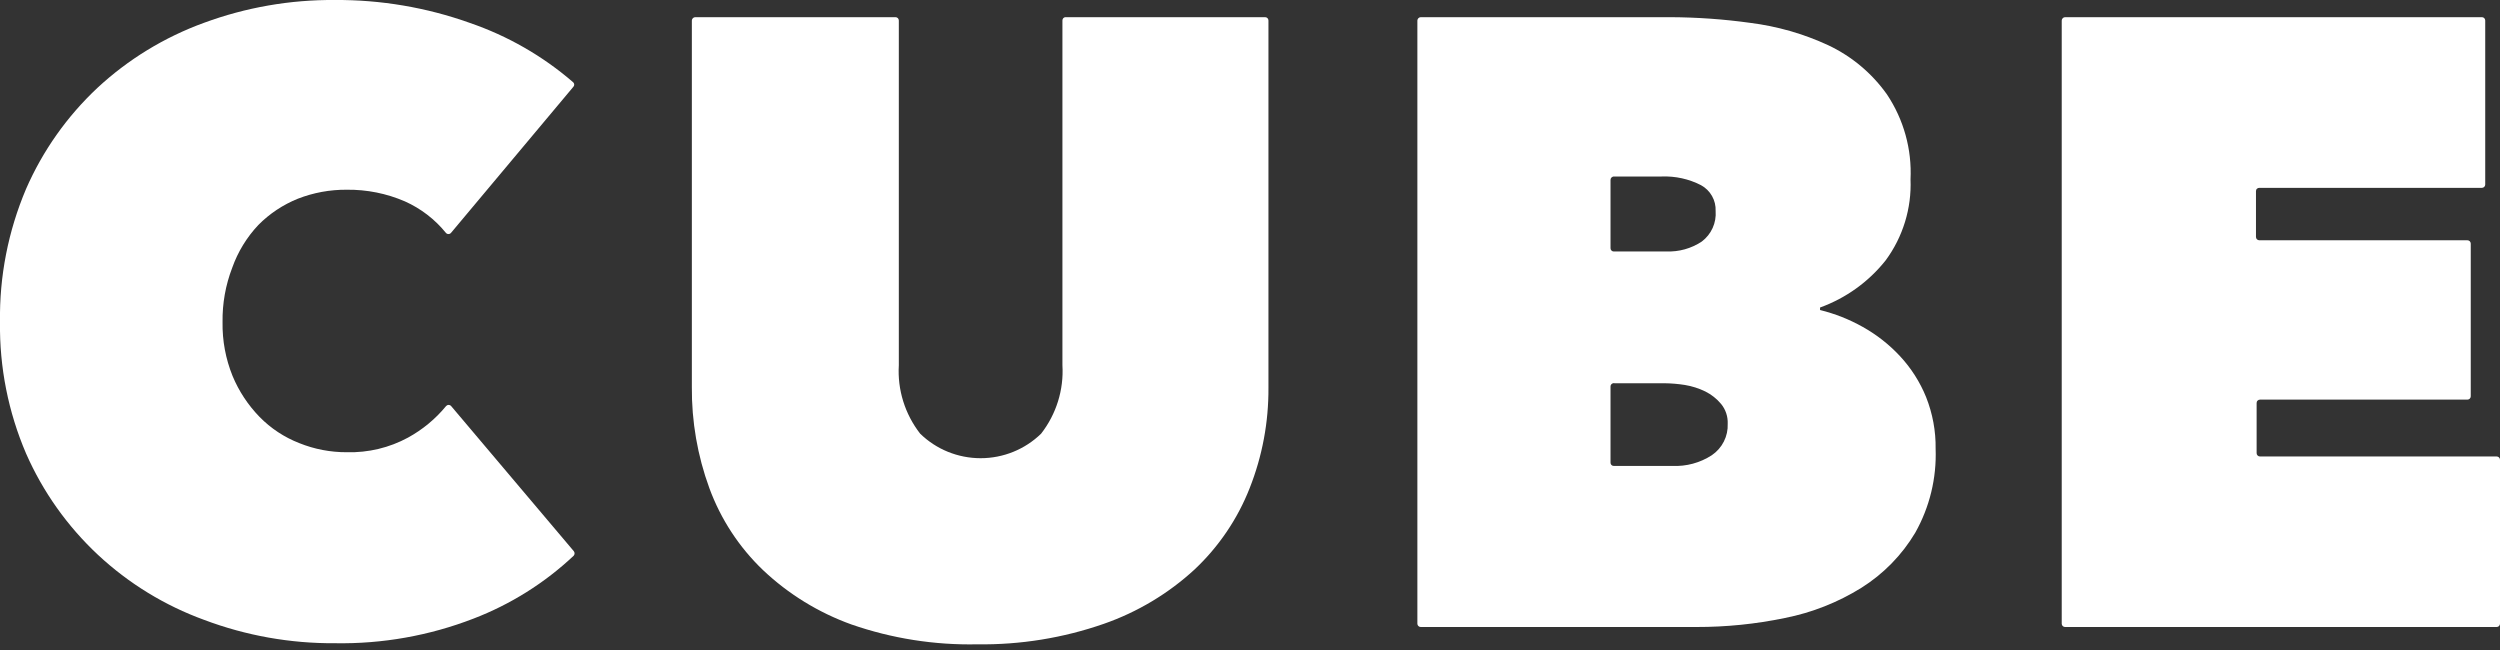 <?xml version="1.0" encoding="UTF-8"?> <svg xmlns="http://www.w3.org/2000/svg" width="100" height="26" viewBox="0 0 100 26" fill="none"><rect x="0" y="0" width="100" height="26" fill="#333333" stroke="none"/> <g clip-path="url(#clip0_1597_5034)"> <path d="M-0 12.886C-0.028 11.058 0.327 9.244 1.042 7.558C1.708 6.032 2.679 4.657 3.898 3.514C5.127 2.373 6.576 1.489 8.158 0.913C9.832 0.296 11.605 -0.013 13.391 -8.03226e-05C15.229 -0.012 17.055 0.297 18.784 0.913C20.308 1.435 21.716 2.243 22.93 3.294C22.942 3.306 22.952 3.32 22.959 3.336C22.966 3.351 22.969 3.368 22.969 3.385C22.969 3.402 22.966 3.419 22.959 3.435C22.952 3.451 22.942 3.465 22.93 3.477L18.04 9.315C18.027 9.33 18.012 9.341 17.994 9.35C17.977 9.358 17.957 9.362 17.938 9.362C17.919 9.362 17.9 9.358 17.882 9.35C17.864 9.341 17.849 9.33 17.836 9.315C17.397 8.773 16.835 8.341 16.196 8.055C15.462 7.738 14.669 7.579 13.868 7.589C13.2 7.584 12.538 7.706 11.916 7.948C11.321 8.188 10.782 8.546 10.333 9C9.87 9.492 9.515 10.073 9.29 10.707C9.022 11.403 8.891 12.142 8.902 12.886C8.89 13.624 9.026 14.356 9.303 15.04C9.556 15.649 9.923 16.204 10.384 16.678C10.831 17.134 11.37 17.49 11.967 17.723C12.572 17.968 13.221 18.092 13.875 18.089C14.729 18.112 15.574 17.91 16.323 17.503C16.906 17.183 17.422 16.756 17.843 16.243C17.855 16.229 17.871 16.217 17.888 16.209C17.906 16.201 17.925 16.197 17.944 16.197C17.964 16.197 17.983 16.201 18 16.209C18.018 16.217 18.034 16.229 18.046 16.243L22.949 22.044C22.971 22.069 22.983 22.102 22.983 22.135C22.983 22.169 22.971 22.201 22.949 22.227C21.79 23.318 20.427 24.174 18.936 24.746C17.174 25.427 15.295 25.761 13.404 25.729C11.616 25.742 9.842 25.426 8.171 24.797C6.59 24.222 5.143 23.336 3.917 22.192C2.692 21.047 1.714 19.669 1.042 18.139C0.331 16.479 -0.024 14.69 -0 12.886Z" fill="white"></path> <path d="M39.088 25.773C37.377 25.808 35.674 25.539 34.059 24.979C32.741 24.505 31.537 23.765 30.523 22.806C29.564 21.889 28.829 20.766 28.374 19.525C27.9 18.229 27.663 16.86 27.674 15.481V0.819C27.676 0.784 27.69 0.751 27.715 0.727C27.74 0.702 27.773 0.688 27.808 0.687H35.82C35.855 0.687 35.889 0.7 35.914 0.725C35.939 0.75 35.953 0.784 35.953 0.819V14.606C35.894 15.591 36.197 16.564 36.806 17.346C37.45 17.975 38.32 18.328 39.225 18.328C40.131 18.328 41 17.975 41.645 17.346C42.253 16.564 42.556 15.591 42.497 14.606V0.819C42.496 0.788 42.507 0.757 42.526 0.733C42.546 0.709 42.574 0.692 42.605 0.687H50.604C50.64 0.687 50.674 0.7 50.699 0.725C50.724 0.75 50.738 0.784 50.738 0.819V15.507C50.747 16.881 50.493 18.245 49.987 19.525C49.503 20.758 48.75 21.87 47.781 22.781C46.734 23.744 45.498 24.484 44.15 24.954C42.525 25.52 40.811 25.797 39.088 25.773Z" fill="white"></path> <path d="M72.802 12.401C73.399 12.548 73.972 12.775 74.507 13.075C75.064 13.386 75.568 13.781 76.001 14.247C76.446 14.726 76.799 15.28 77.044 15.884C77.305 16.542 77.435 17.244 77.425 17.95C77.468 19.122 77.187 20.283 76.611 21.307C76.079 22.201 75.34 22.956 74.456 23.512C73.517 24.096 72.478 24.506 71.391 24.721C70.23 24.962 69.047 25.082 67.862 25.08H56.829C56.793 25.08 56.76 25.066 56.734 25.041C56.709 25.016 56.695 24.983 56.695 24.948V0.819C56.697 0.784 56.711 0.751 56.736 0.727C56.761 0.702 56.794 0.688 56.829 0.687H66.819C67.882 0.692 68.945 0.767 69.998 0.913C71.082 1.048 72.137 1.35 73.127 1.808C74.07 2.252 74.88 2.932 75.48 3.779C76.149 4.783 76.479 5.972 76.421 7.174C76.468 8.333 76.118 9.474 75.429 10.411C74.748 11.271 73.838 11.925 72.802 12.301V12.401ZM64.421 7.193V9.926C64.421 9.943 64.423 9.96 64.429 9.976C64.435 9.992 64.444 10.007 64.456 10.019C64.468 10.032 64.483 10.042 64.498 10.048C64.514 10.055 64.531 10.059 64.549 10.058H66.647C67.152 10.08 67.651 9.941 68.071 9.662C68.259 9.52 68.409 9.334 68.505 9.121C68.602 8.907 68.643 8.673 68.625 8.44C68.634 8.231 68.584 8.023 68.481 7.841C68.378 7.658 68.225 7.508 68.04 7.407C67.555 7.158 67.014 7.039 66.469 7.06H64.561C64.543 7.06 64.525 7.062 64.508 7.069C64.491 7.075 64.476 7.085 64.463 7.097C64.45 7.109 64.439 7.124 64.432 7.141C64.425 7.157 64.421 7.175 64.421 7.193ZM64.421 15.462V18.505C64.421 18.522 64.423 18.539 64.429 18.555C64.435 18.571 64.444 18.585 64.456 18.598C64.468 18.61 64.483 18.62 64.498 18.627C64.514 18.633 64.531 18.637 64.549 18.637H66.889C67.449 18.663 68.003 18.514 68.472 18.209C68.677 18.069 68.844 17.881 68.955 17.66C69.066 17.44 69.119 17.195 69.108 16.949C69.12 16.664 69.027 16.384 68.847 16.162C68.673 15.952 68.456 15.78 68.211 15.658C67.954 15.533 67.68 15.446 67.397 15.399C67.126 15.356 66.852 15.333 66.577 15.33H64.587C64.567 15.325 64.546 15.325 64.526 15.329C64.506 15.334 64.487 15.343 64.471 15.356C64.455 15.368 64.442 15.385 64.433 15.403C64.425 15.422 64.421 15.442 64.421 15.462Z" fill="white"></path> <path d="M82.602 0.687H99.275C99.311 0.687 99.345 0.7 99.37 0.725C99.395 0.75 99.409 0.784 99.409 0.819V7.382C99.409 7.417 99.395 7.45 99.37 7.475C99.345 7.5 99.311 7.514 99.275 7.514H90.373C90.356 7.513 90.338 7.516 90.322 7.522C90.306 7.528 90.291 7.537 90.279 7.549C90.266 7.56 90.256 7.574 90.25 7.59C90.243 7.606 90.239 7.623 90.239 7.64V9.479C90.239 9.514 90.253 9.548 90.278 9.573C90.303 9.597 90.337 9.611 90.373 9.611H98.697C98.732 9.611 98.766 9.625 98.791 9.65C98.816 9.675 98.83 9.708 98.83 9.744V15.853C98.83 15.888 98.816 15.922 98.791 15.946C98.766 15.971 98.732 15.985 98.697 15.985H90.398C90.381 15.985 90.363 15.989 90.347 15.995C90.331 16.002 90.316 16.012 90.304 16.024C90.291 16.036 90.282 16.051 90.275 16.067C90.268 16.083 90.265 16.1 90.265 16.117V18.127C90.265 18.162 90.279 18.195 90.304 18.22C90.329 18.245 90.363 18.259 90.398 18.259H99.867C99.902 18.259 99.936 18.273 99.961 18.298C99.986 18.322 100 18.356 100 18.391V24.948C100 24.983 99.986 25.016 99.961 25.041C99.936 25.066 99.902 25.08 99.867 25.08H82.602C82.567 25.08 82.533 25.066 82.508 25.041C82.483 25.016 82.469 24.983 82.469 24.948V0.819C82.47 0.784 82.485 0.751 82.51 0.727C82.534 0.702 82.567 0.688 82.602 0.687Z" fill="white"></path> </g> <defs> <clipPath id="clip0_1597_5034"> <rect width="100" height="26" fill="white"></rect> </clipPath> </defs> </svg> 